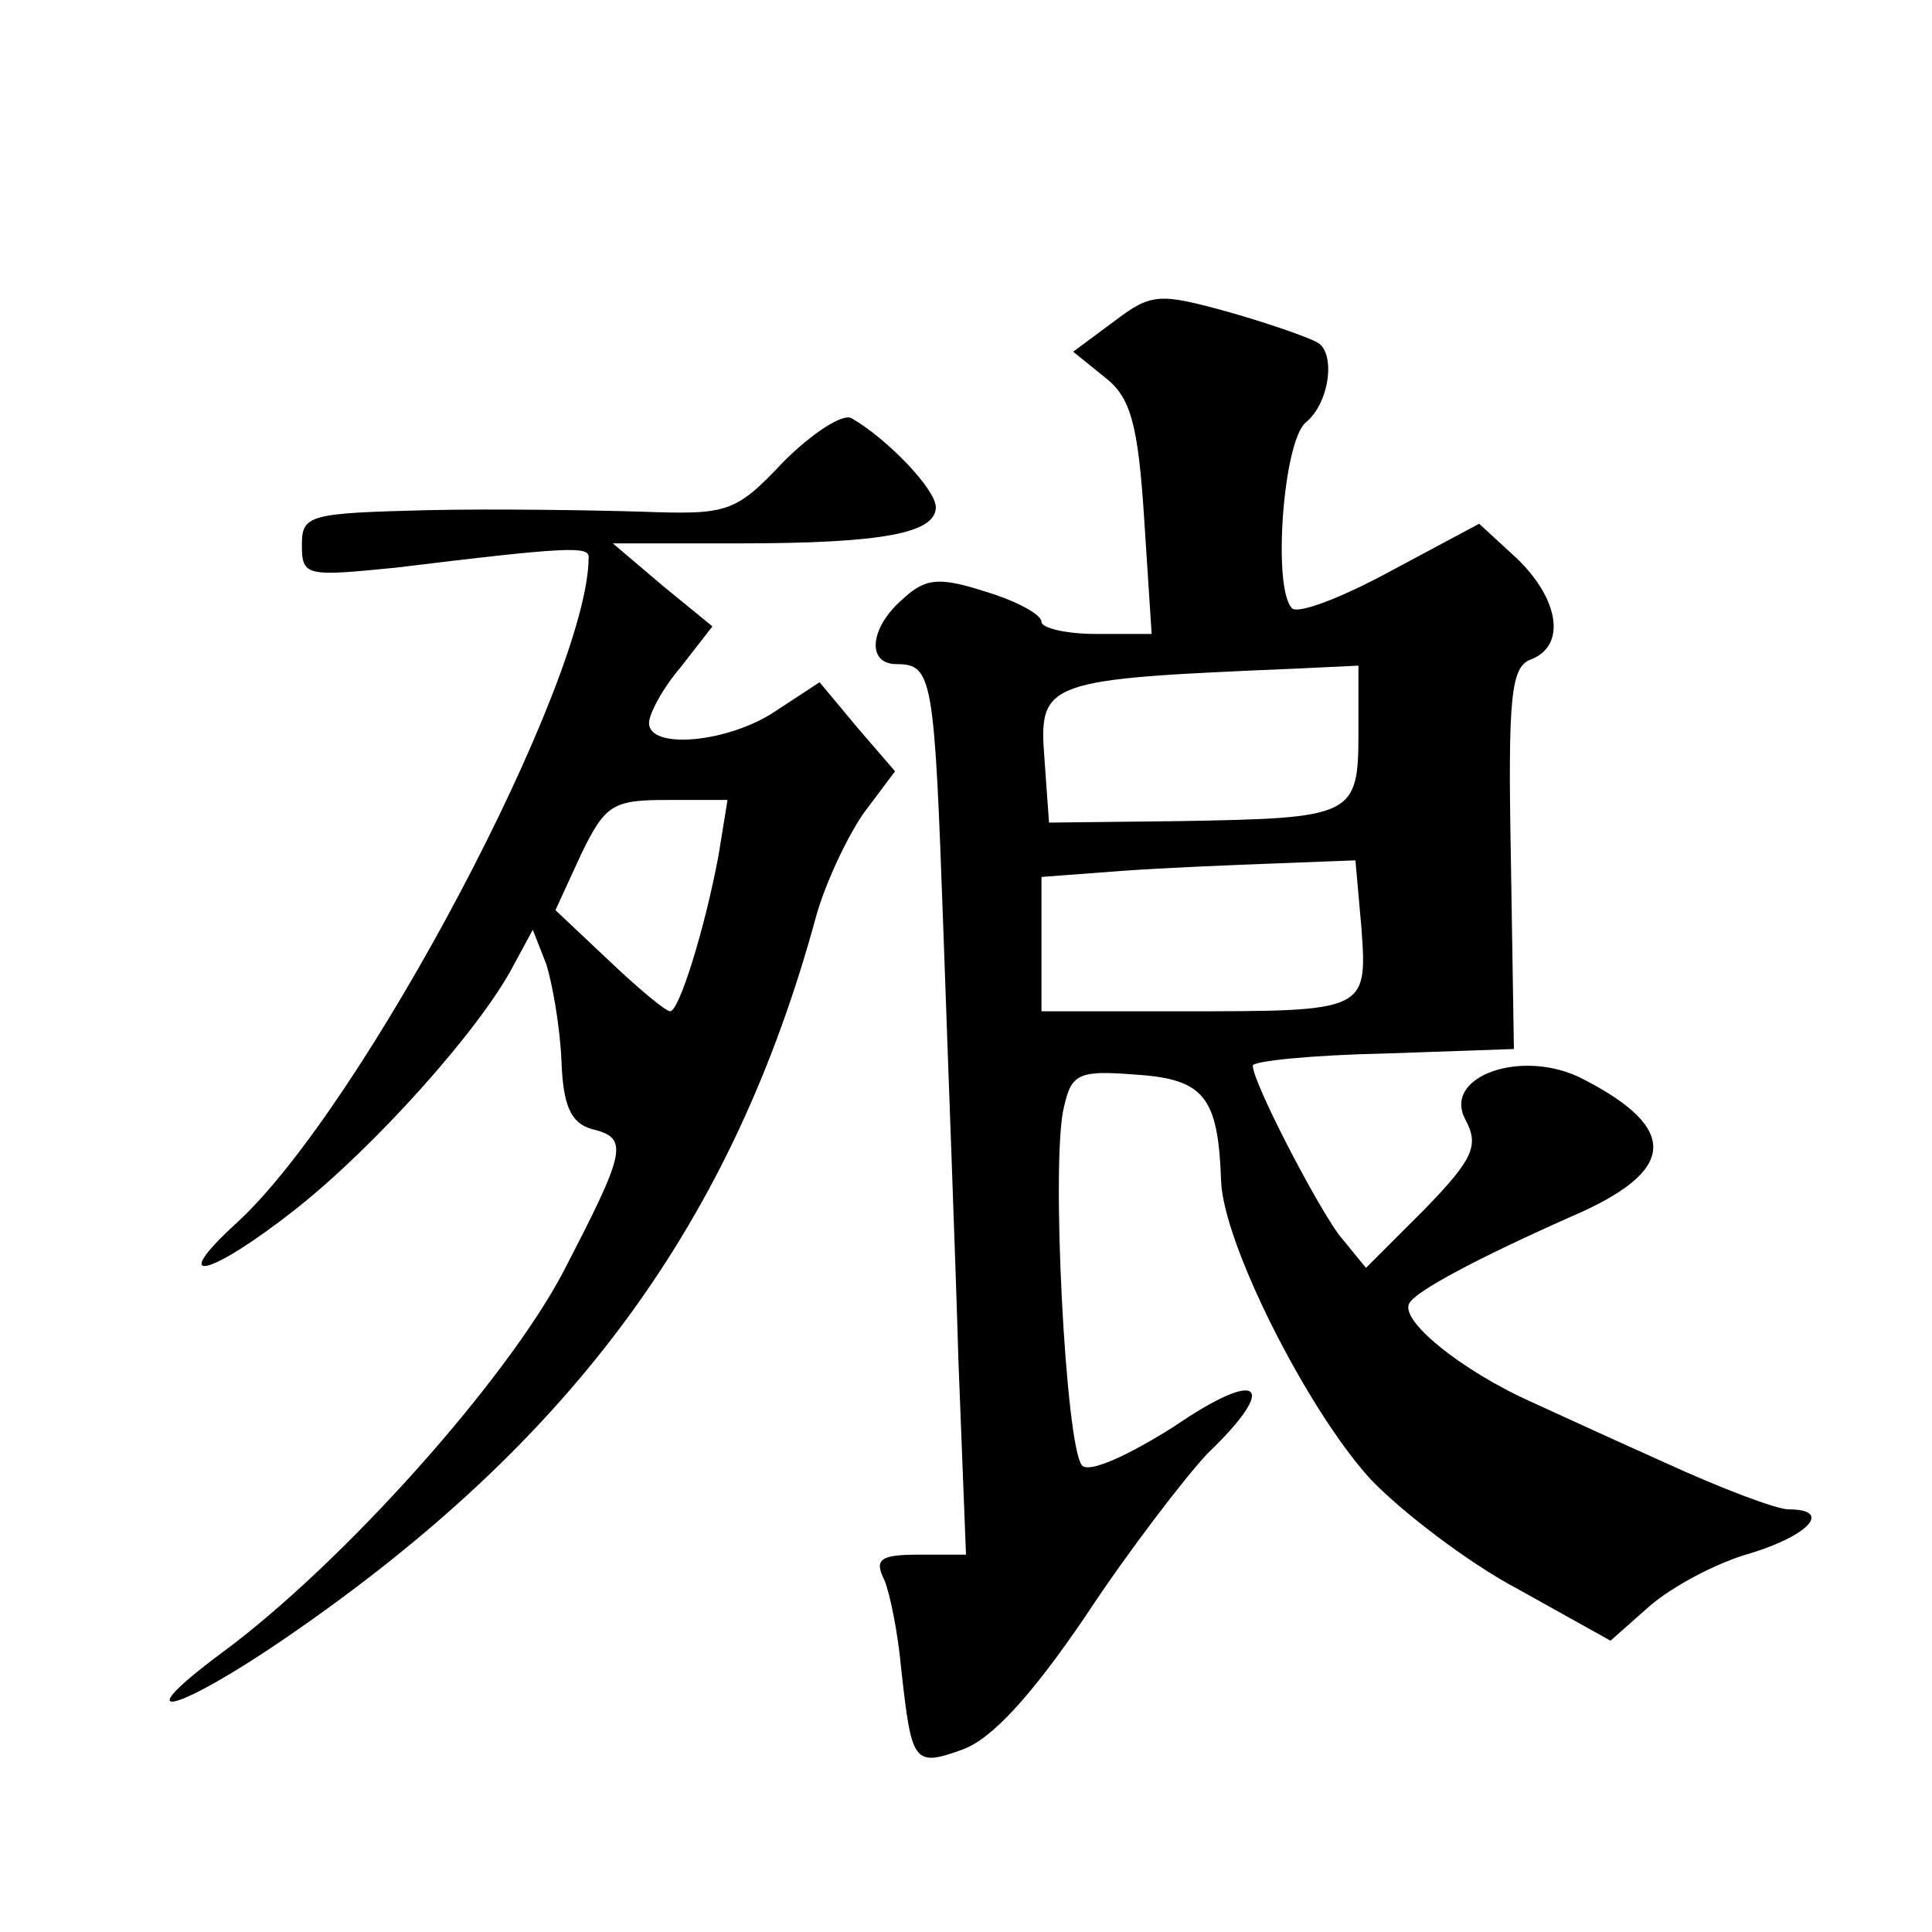 <?xml version="1.0" standalone="no"?>
<!DOCTYPE svg PUBLIC "-//W3C//DTD SVG 20010904//EN"
 "http://www.w3.org/TR/2001/REC-SVG-20010904/DTD/svg10.dtd">
<svg version="1.0" xmlns="http://www.w3.org/2000/svg"
 width="128pt" height="128pt" viewBox="0 0 128 128"
 preserveAspectRatio="xMidYMid meet">
<g transform="translate(0,128) scale(0.1,-0.1)"
fill="#0" stroke="none">
<path d="M738 1067 l-27 -20 21 -17 c17 -13 22 -31 26 -93 l5 -77 -37 0 c-20 0
-36 4 -36 8 0 5 -17 14 -37 20 -31 10 -40 9 -55 -5 -22 -19 -24 -43 -4 -43 24 0
25 -9 31 -176 3 -87 8 -216 10 -286 l5 -128 -31 0 c-26 0 -30 -3 -23 -17 4 -10
9 -36 11 -58 7 -63 8 -66 41 -54 19 7 45 35 81 88 29 44 66 92 81 108 48 46 35
57 -22 18 -30 -19 -56 -31 -61 -26 -11 11 -21 204 -12 238 5 22 10 24 48 21 45
-3 54 -15 56 -70 1 -41 57 -152 99 -198 20 -21 64 -55 98 -73 l61 -34 26 23 c15
13 45 29 67 35 39 12 54 29 25 29 -8 0 -45 14 -82 31 -38 17 -77 35 -88 40 -47
21 -89 55 -81 66 5 8 44 29 107 57 70 30 72 58 8 91 -40 21 -94 2 -78 -27 9 -17
5 -26 -27 -59 l-39 -39 -18 22 c-16 22 -57 101 -57 112 0 3 39 7 87 8 l86 3 -2
126 c-2 107 0 127 13 132 24 9 19 40 -9 67 l-25 23 -58 -31 c-33 -18 -62 -29 -66
-25 -13 13 -6 110 9 123 16 13 20 46 8 53 -5 3 -30 12 -58 20 -47 13 -52 13 -77
-6z m162 -273 c0 -55 -4 -56 -118 -58 l-87 -1 -3 42 c-4 52 0 53 166 60 l42 2 0
-45z m2 -129 c4 -55 3 -55 -118 -55 l-94 0 0 44 0 45 53 4 c28 2 75 4 103 5 l52
2 4 -45z M519 974 c-32 -34 -37 -35 -94 -33 -33 1 -97 2 -142 1 -78 -2 -83 -3 -83
-23 0 -21 3 -21 63 -15 114 14 127 14 127 7 0 -82 -150 -365 -233 -441 -47 -43
-18 -36 39 9 52 41 122 119 144 161 l13 24 9 -23 c4 -13 9 -41 10 -64 1 -29 6 -41
20 -45 25 -6 23 -14 -19 -95 -38 -72 -146 -193 -226 -252 -66 -49 -30 -40 44 11
189 130 295 275 350 478 6 21 20 51 31 67 l21 28 -25 29 -25 30 -29 -19 c-31 -21
-84 -26 -84 -8 0 6 9 23 21 37 l21 27 -33 27 -33 28 84 0 c96 0 130 7 130 24 0
12 -33 46 -56 59 -6 3 -26 -10 -45 -29z m-43 -261 c-9 -48 -26 -103 -32 -103 -3
0 -21 15 -41 34 l-35 33 17 37 c16 33 21 36 57 36 l40 0 -6 -37z"/>
</g>
</svg>
